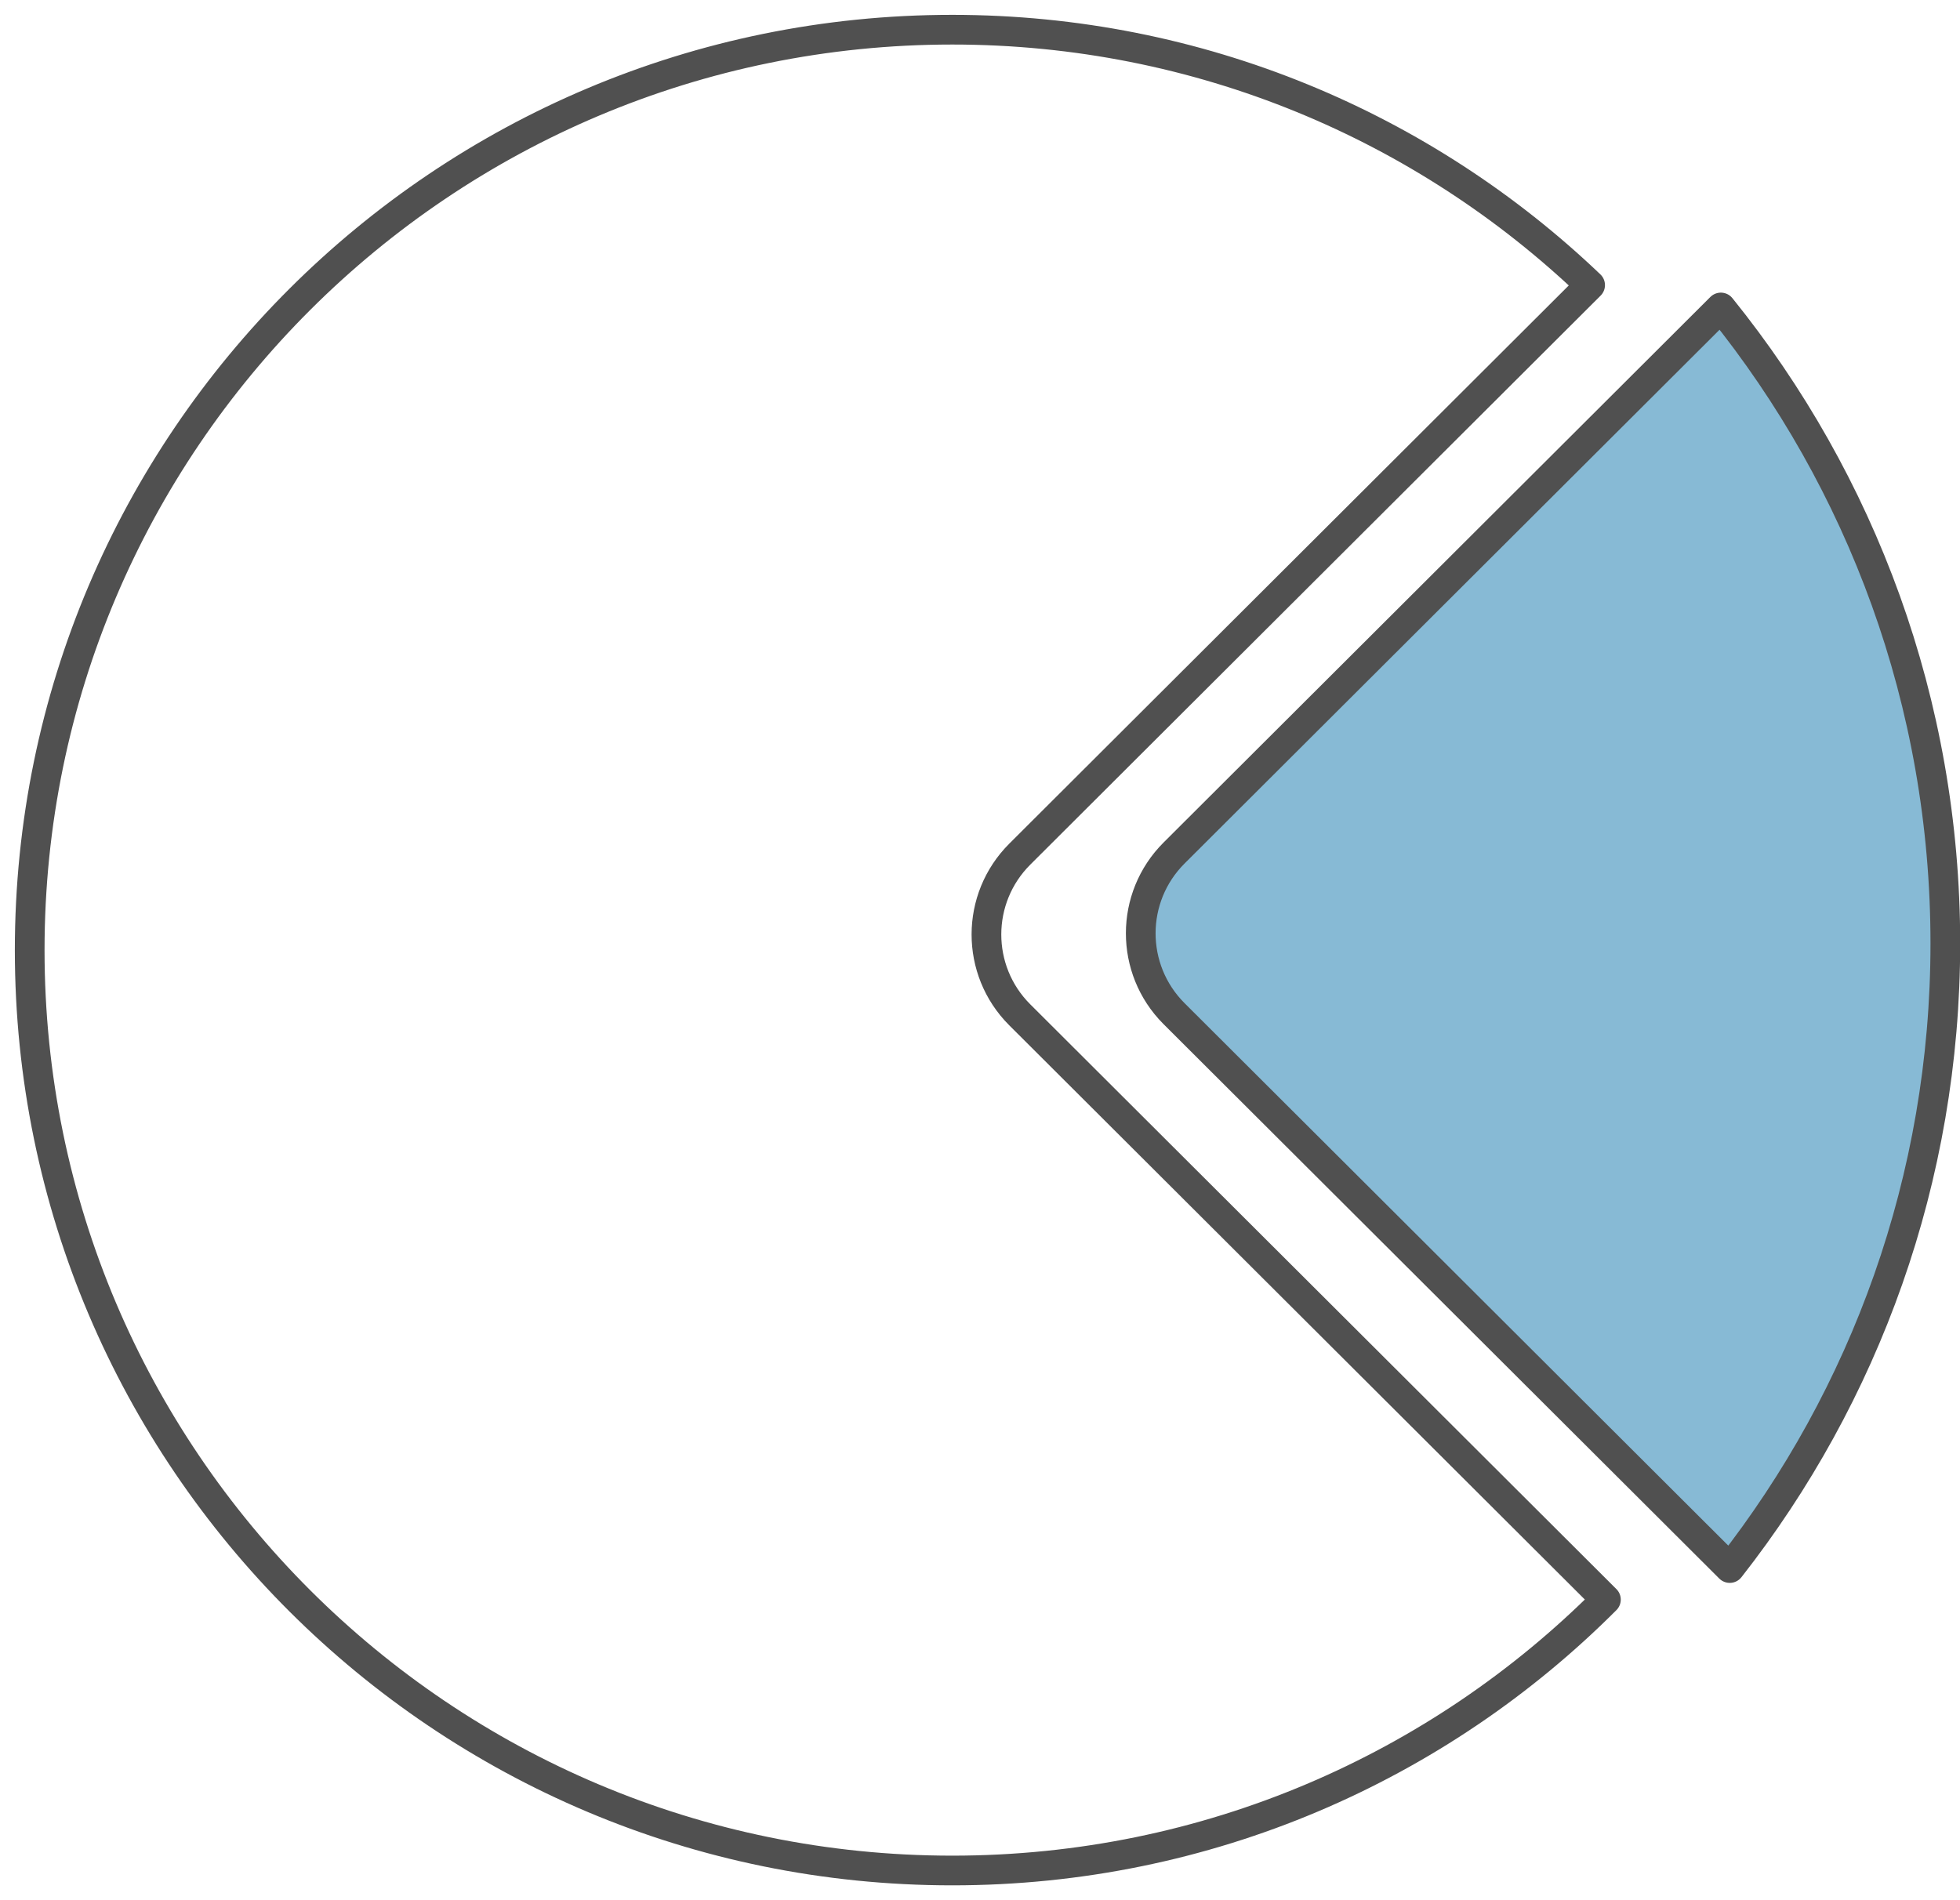 <?xml version="1.0" encoding="UTF-8"?>
<svg width="66px" height="64px" viewBox="0 0 66 64" version="1.1" xmlns="http://www.w3.org/2000/svg" xmlns:xlink="http://www.w3.org/1999/xlink">
    <!-- Generator: Sketch 51.3 (57544) - http://www.bohemiancoding.com/sketch -->
    <title>analyze_results</title>
    <desc>Created with Sketch.</desc>
    <defs></defs>
    <g id="Page-1" stroke="none" stroke-width="1" fill="none" fill-rule="evenodd" stroke-linecap="round" stroke-linejoin="round">
        <g id="QM-LP-Improvement-Tin-Can-API-Quiz-Software" transform="translate(-996, -5142)" fill-rule="nonzero" stroke="#505050">
            <g id="analyze_results" transform="translate(973, 5111)">
                <g transform="translate(24, 32)" id="Combined-Shape">
                    <path d="M52.545,8.603 L33.34,27.768 C31.845,29.26 31.842,31.681 33.334,33.175 C33.336,33.177 33.338,33.179 33.34,33.181 L53.077,52.876 C47.452,58.512 39.667,62 31.066,62 C13.909,62 0,48.121 0,31 C0,13.879 13.909,0 31.066,0 C39.399,0 46.966,3.274 52.545,8.603 Z"></path>
                    <path d="M56.947,9.356 C61.675,15.216 64.506,22.665 64.506,30.773 C64.506,38.709 61.795,46.012 57.247,51.813 L38.536,33.142 C38.534,33.14 38.532,33.138 38.53,33.136 C37.038,31.641 37.041,29.22 38.536,27.729 L56.947,9.356 Z" fill="#87BAD5"></path>
                </g>
            </g>
        </g>
    </g>
</svg>